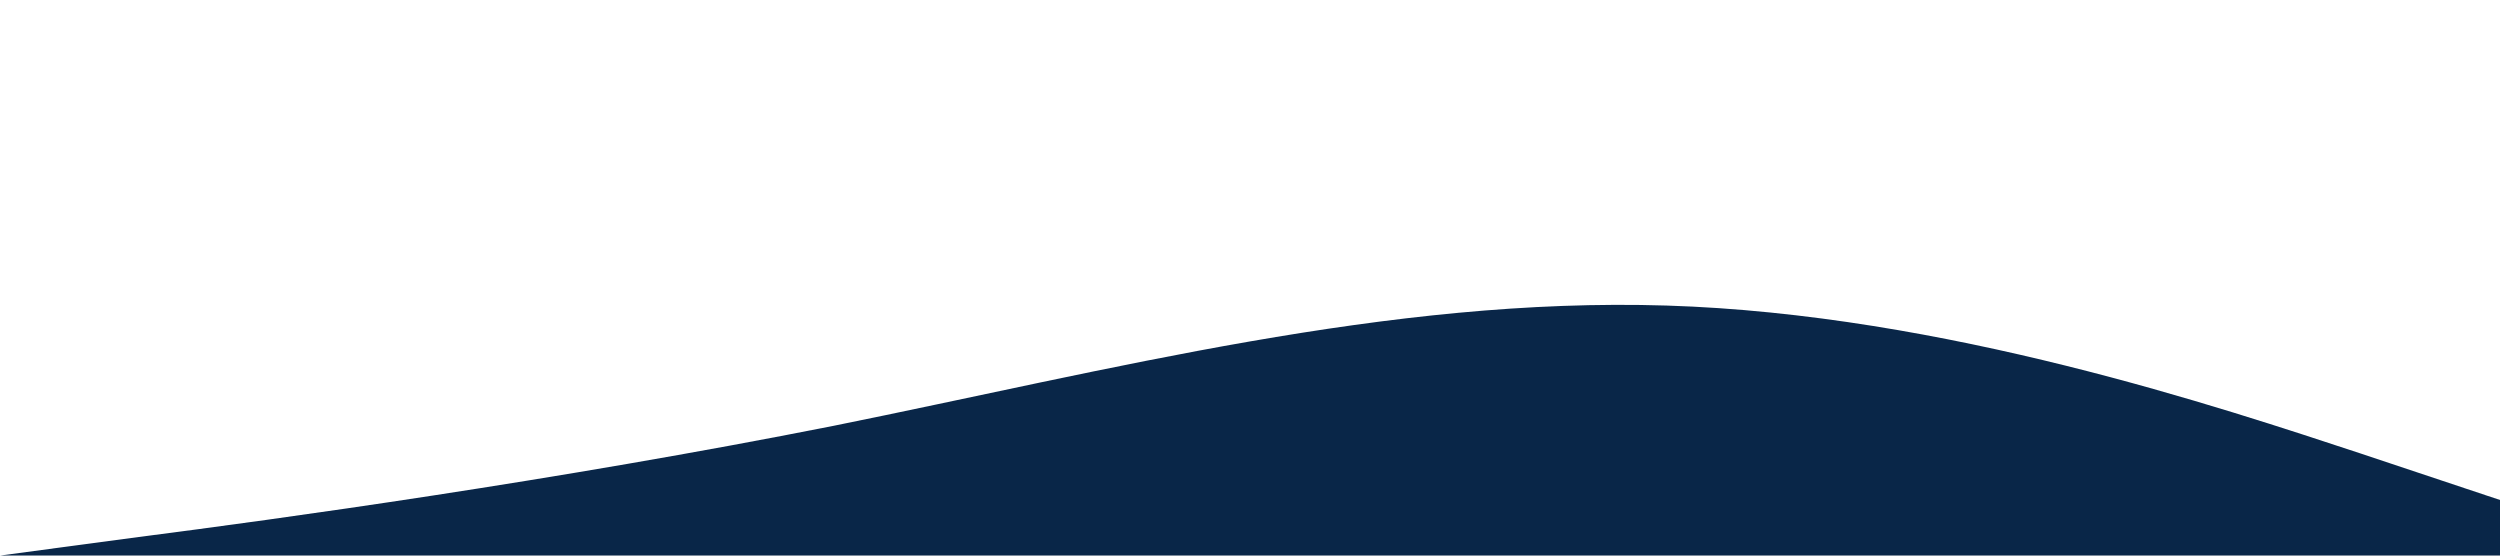 <?xml version="1.0" standalone="no"?><svg xmlns="http://www.w3.org/2000/svg" viewBox="0 0 1440 320"><path fill="#092648" fill-opacity="1" d="M0,320L80,309.3C160,299,320,277,480,245.3C640,213,800,171,960,176C1120,181,1280,235,1360,261.3L1440,288L1440,320L1360,320C1280,320,1120,320,960,320C800,320,640,320,480,320C320,320,160,320,80,320L0,320Z"></path></svg>